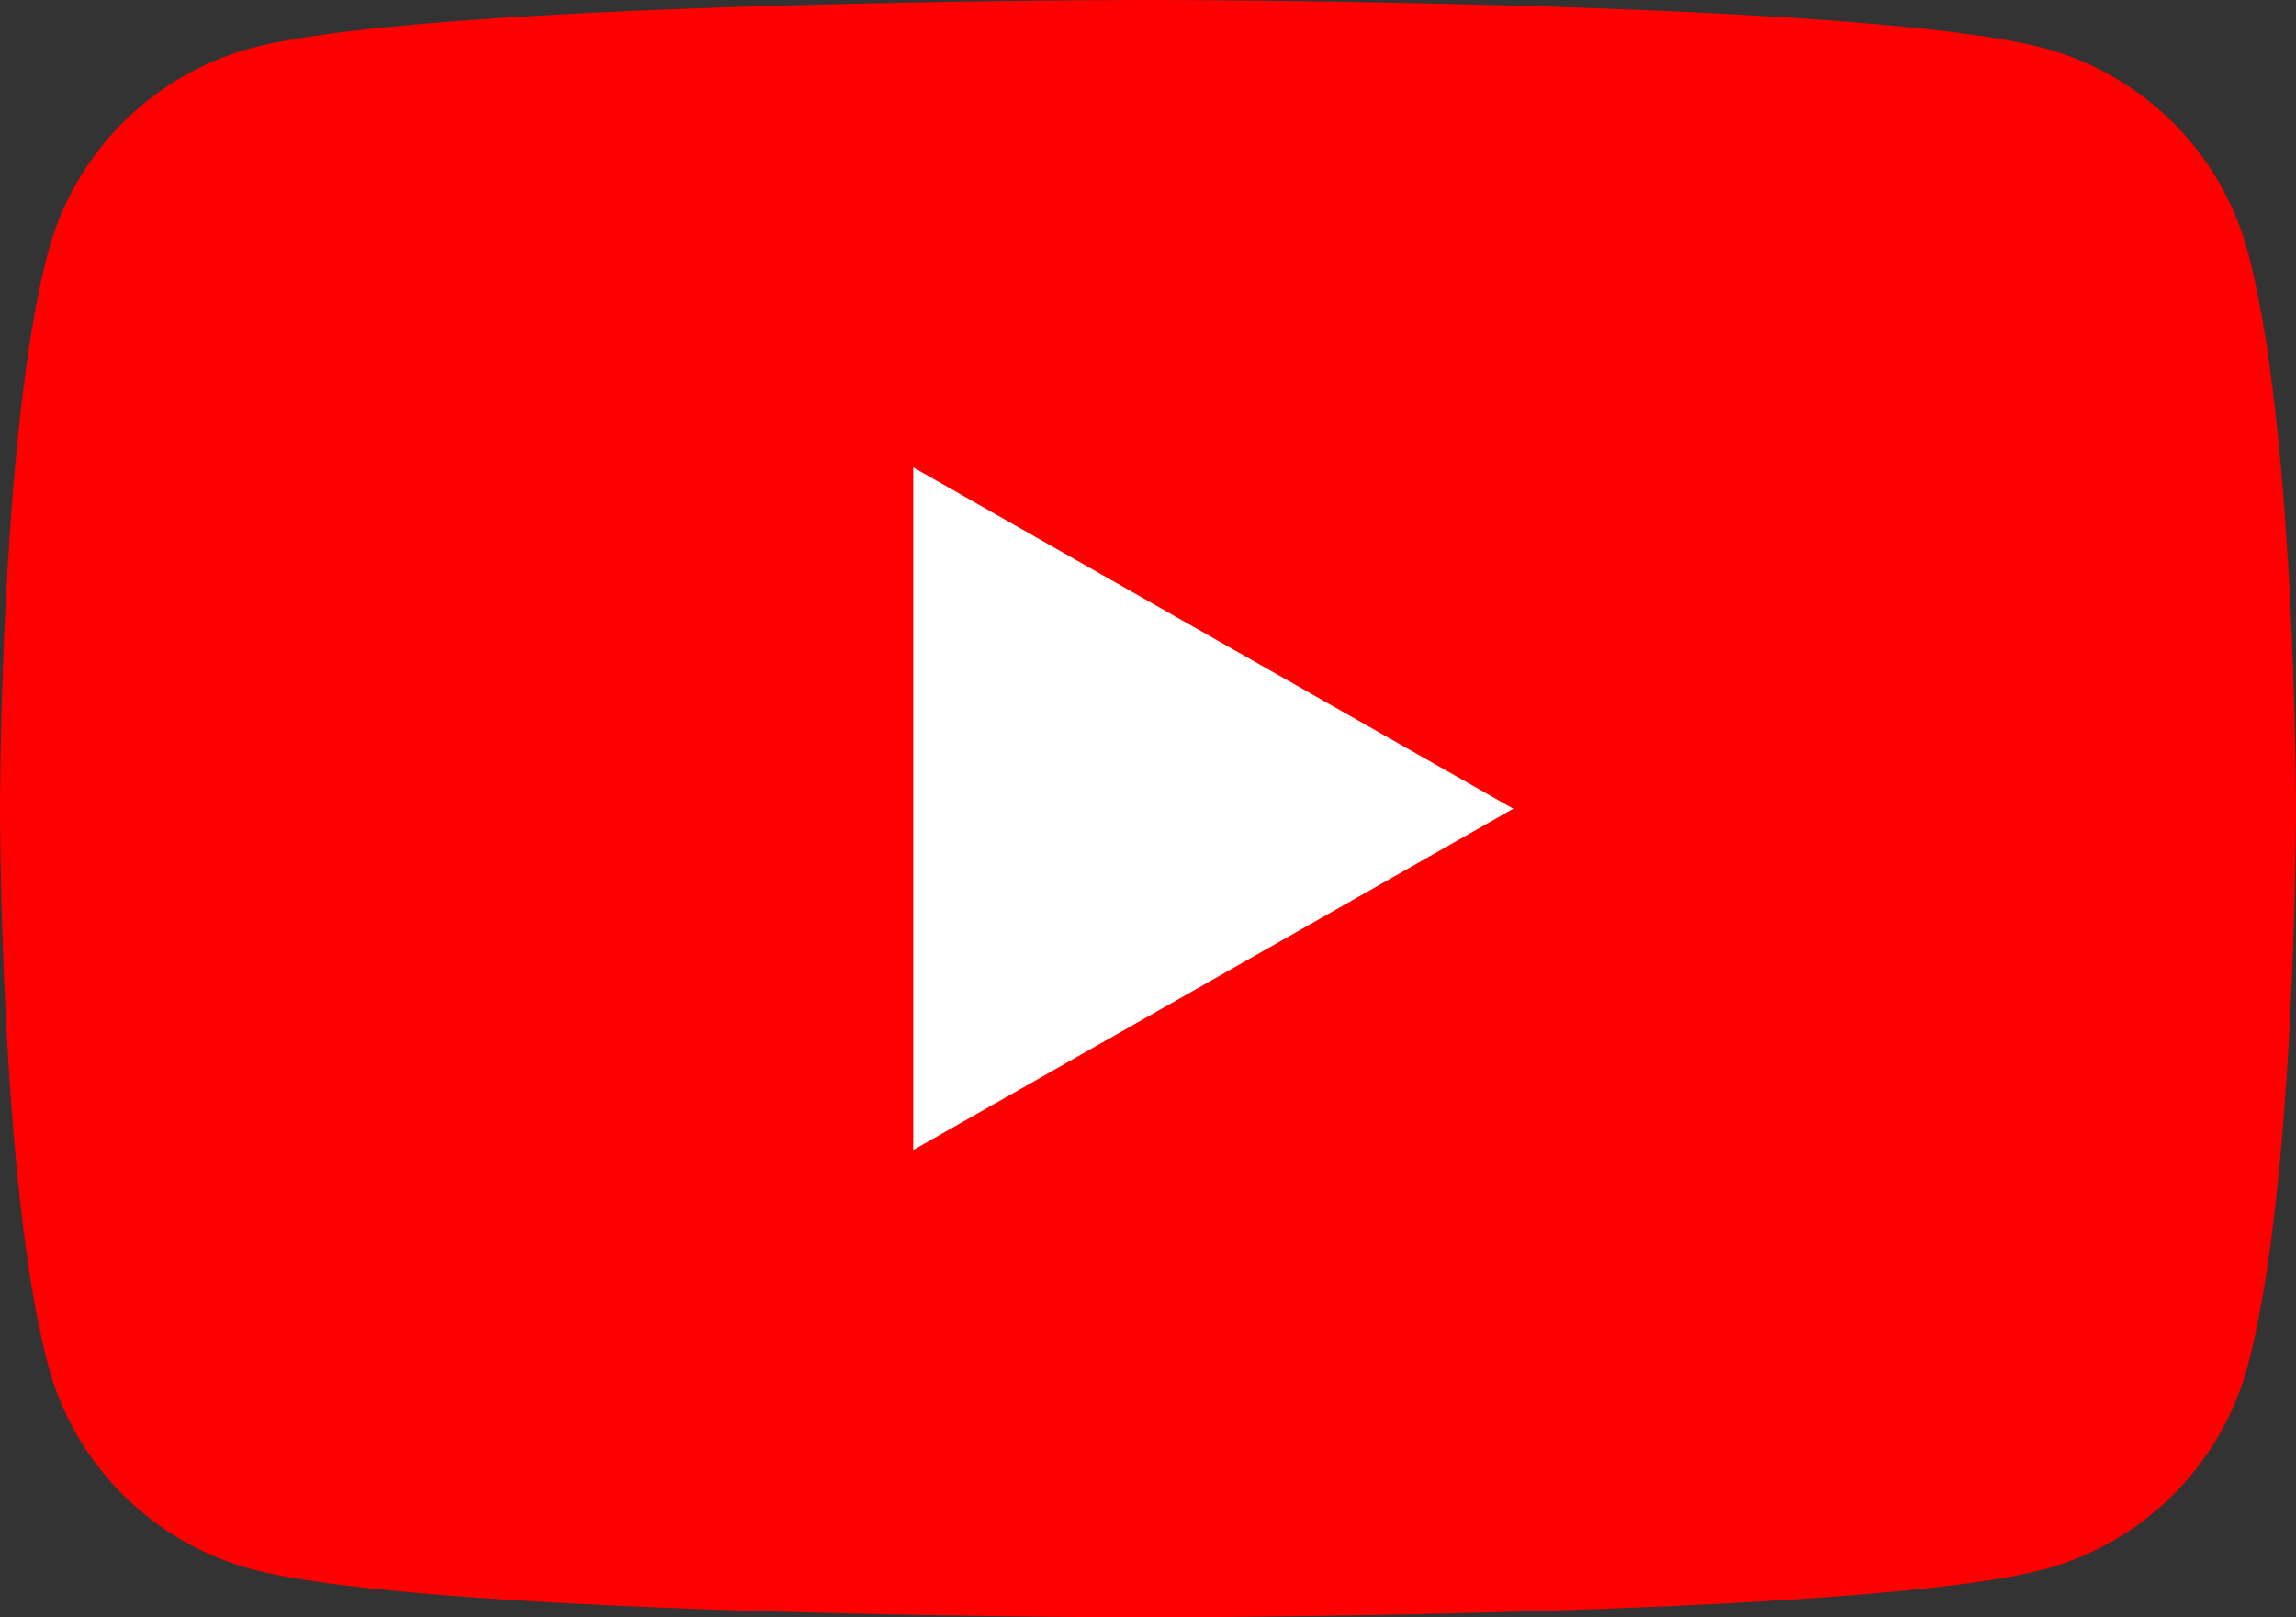 <svg xmlns="http://www.w3.org/2000/svg" width="45.419" height="32" viewBox="0 0 45.419 32"><rect x="0" y="0" width="45.419" height="32" fill="#333333" stroke="none"/><defs><style>.a{fill:red;}.b{fill:#fff;}</style></defs><g transform="translate(-8 -34)"><path class="a" d="M52.47,39a5.707,5.707,0,0,0-4.015-4.042C44.913,34,30.71,34,30.71,34s-14.2,0-17.745.955A5.707,5.707,0,0,0,8.949,39C8,42.562,8,50,8,50s0,7.438.949,11a5.707,5.707,0,0,0,4.015,4.042C16.507,66,30.71,66,30.71,66s14.2,0,17.745-.955A5.707,5.707,0,0,0,52.47,61c.949-3.565.949-11,.949-11S53.419,42.562,52.47,39Z" transform="translate(0 0)"/><path class="b" d="M78,83.338l11.871-6.753L78,69.831Z" transform="translate(-51.935 -26.584)"/></g></svg>